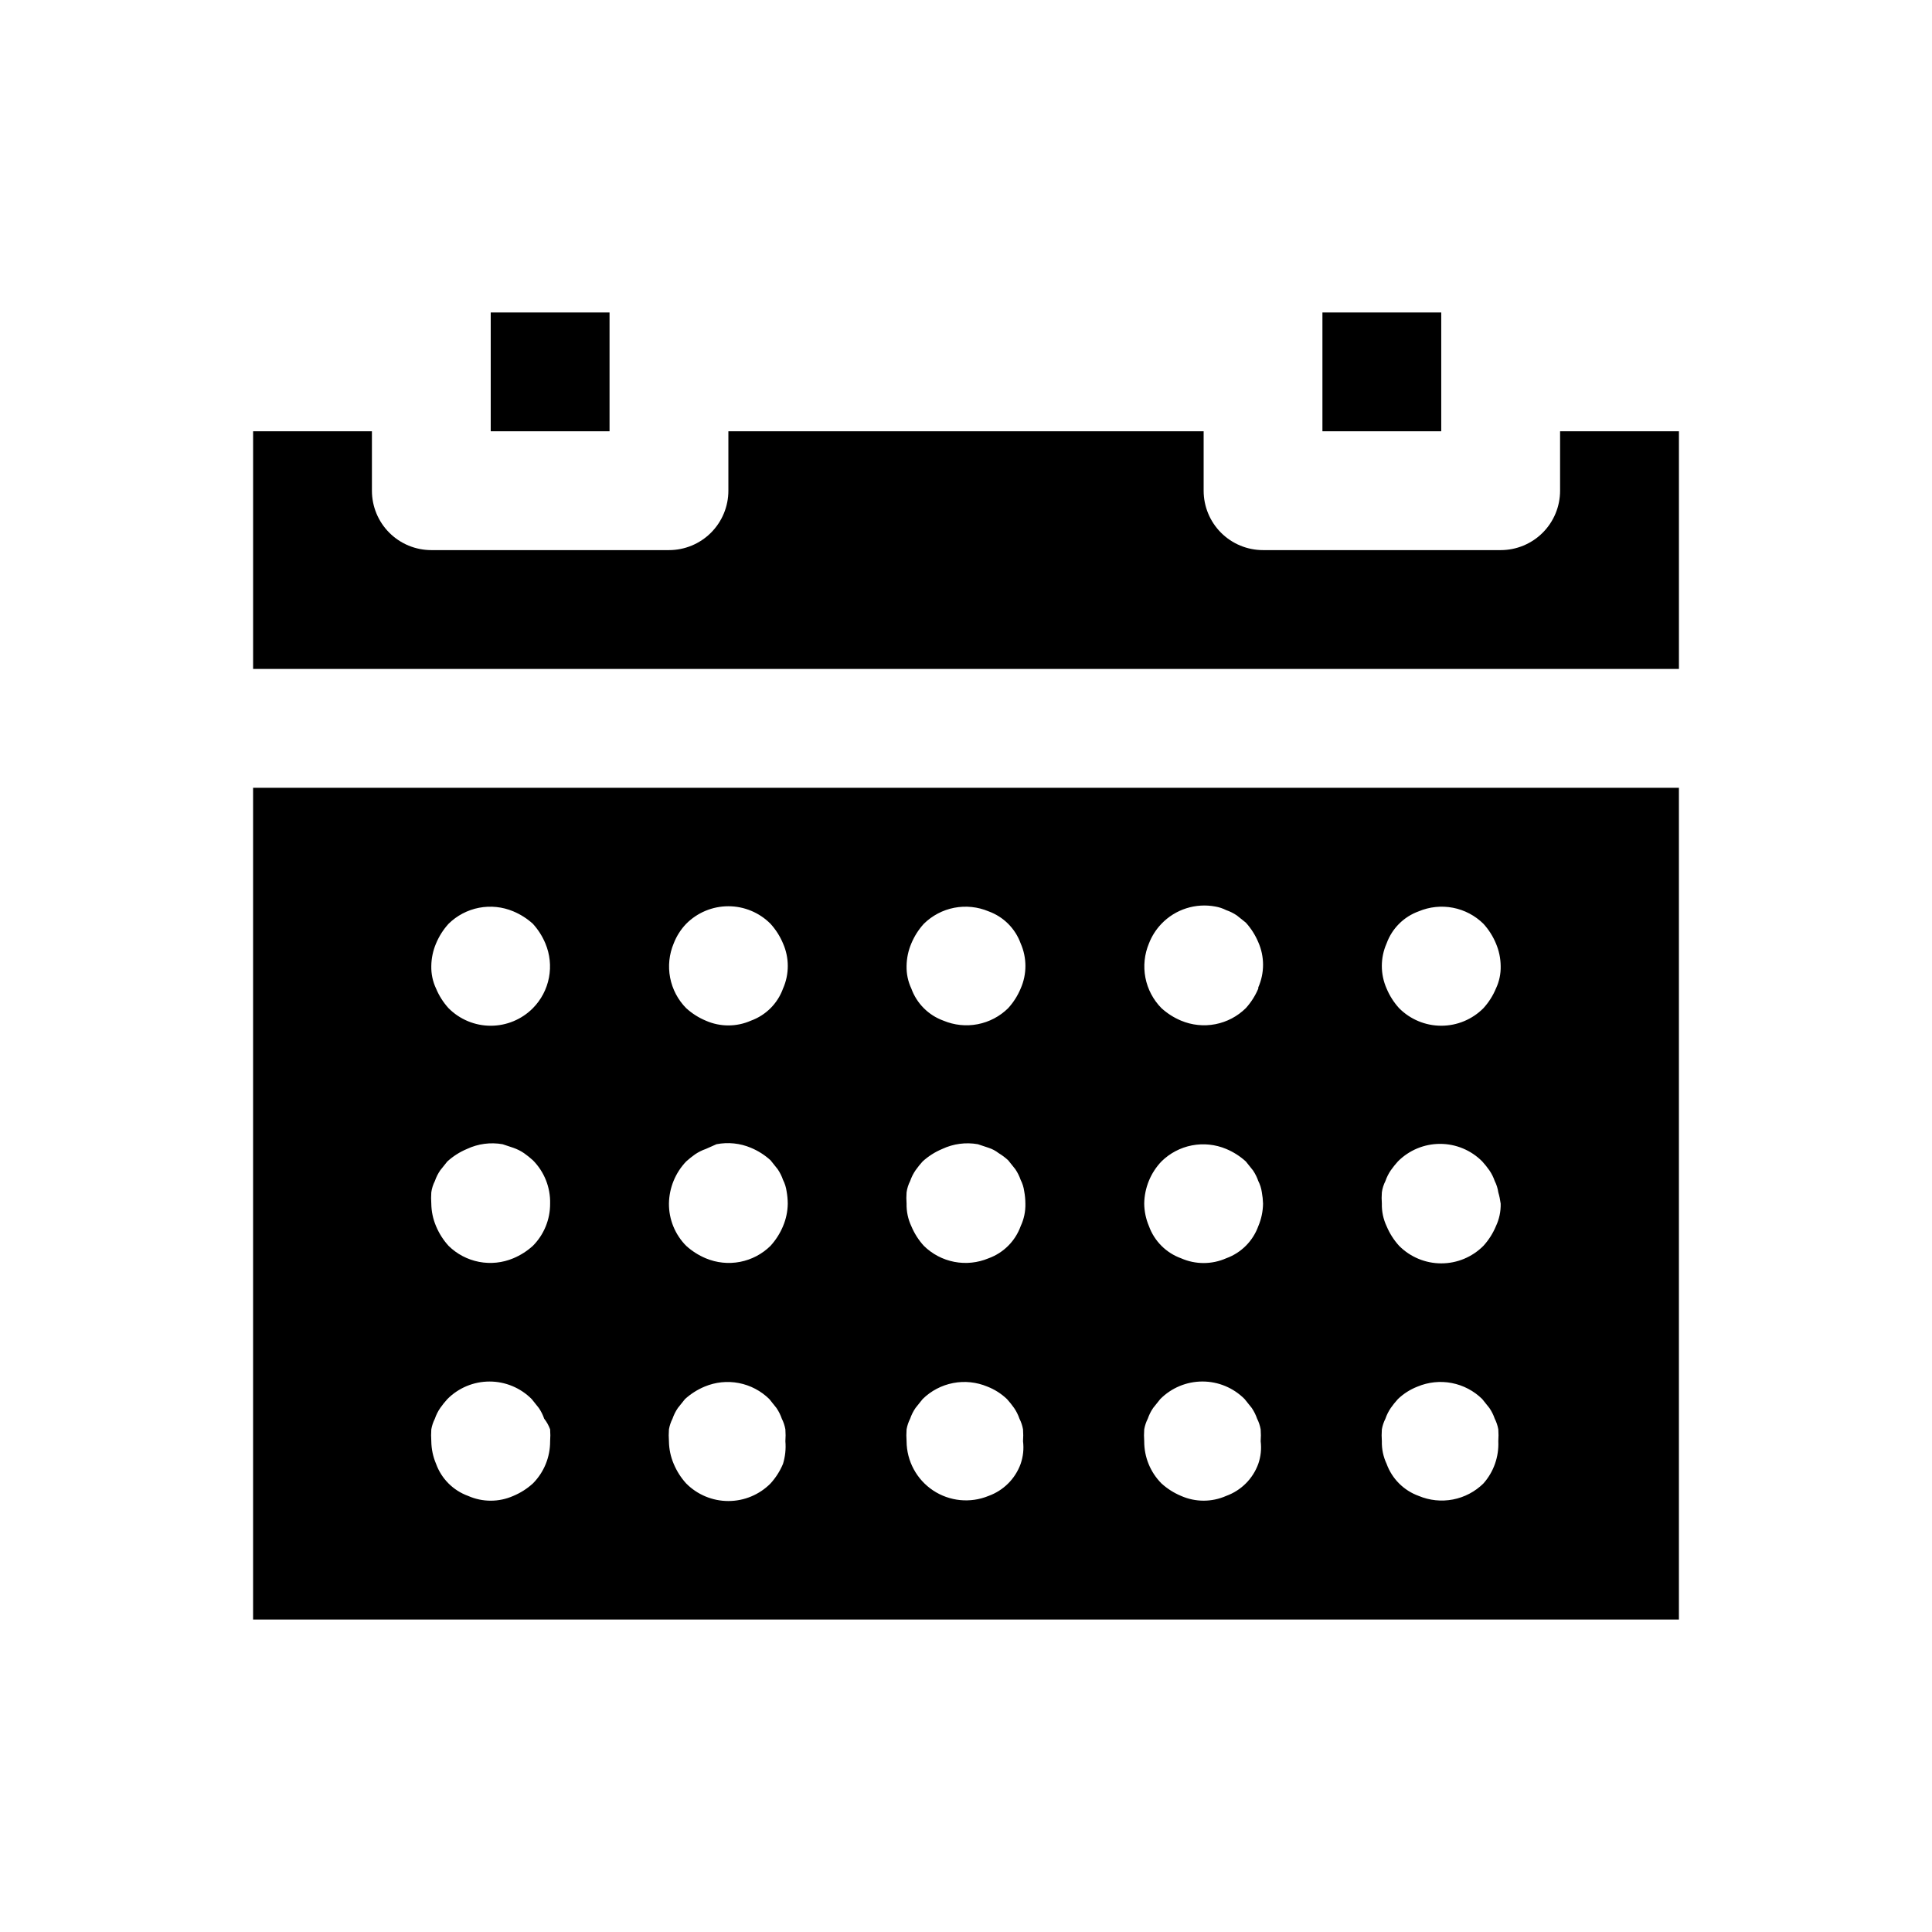 <?xml version="1.0" encoding="UTF-8"?>
<!-- Uploaded to: ICON Repo, www.iconrepo.com, Generator: ICON Repo Mixer Tools -->
<svg fill="#000000" width="800px" height="800px" version="1.1" viewBox="144 144 512 512" xmlns="http://www.w3.org/2000/svg">
 <path d="m211.07 352.77v220.42h377.86v-220.42zm74.152 184.36c-1.527 1.391-3.285 2.508-5.195 3.305-3.809 1.688-8.152 1.688-11.965 0-3.953-1.43-7.07-4.543-8.5-8.5-0.809-1.895-1.234-3.926-1.262-5.984-0.074-1.047-0.074-2.098 0-3.148 0.172-0.984 0.492-1.941 0.945-2.832 0.344-1.004 0.82-1.957 1.418-2.836 0.582-0.824 1.211-1.613 1.891-2.359 2.953-2.981 6.981-4.656 11.176-4.656 4.199 0 8.223 1.676 11.18 4.656l1.891 2.363-0.004-0.004c0.598 0.879 1.074 1.832 1.418 2.836 0.676 0.852 1.207 1.809 1.574 2.832 0.078 1.051 0.078 2.102 0 3.148 0.023 4.188-1.617 8.207-4.566 11.18zm0-62.977c-1.527 1.391-3.285 2.508-5.195 3.309-2.867 1.203-6.027 1.535-9.078 0.945-3.055-0.59-5.867-2.07-8.082-4.254-1.391-1.531-2.508-3.285-3.305-5.195-0.809-1.891-1.234-3.926-1.262-5.981-0.074-0.996-0.074-1.996 0-2.992 0.148-1.043 0.465-2.055 0.945-2.992 0.344-1.004 0.82-1.957 1.418-2.836l1.891-2.363v0.004c1.527-1.391 3.285-2.508 5.195-3.309 2.941-1.383 6.242-1.824 9.445-1.258l2.832 0.945c1.004 0.344 1.957 0.82 2.836 1.418 0.824 0.578 1.613 1.211 2.359 1.887 3.027 3.051 4.676 7.199 4.566 11.496 0.023 4.184-1.617 8.207-4.566 11.176zm0-62.977c-2.953 2.981-6.981 4.656-11.176 4.656-4.199 0-8.223-1.676-11.18-4.656-1.391-1.531-2.508-3.285-3.305-5.195-0.883-1.867-1.312-3.918-1.262-5.981 0.027-2.059 0.453-4.09 1.262-5.984 0.797-1.906 1.914-3.664 3.305-5.195 2.215-2.184 5.027-3.664 8.082-4.254 3.051-0.586 6.211-0.258 9.078 0.949 1.91 0.797 3.668 1.914 5.195 3.305 1.391 1.531 2.512 3.289 3.309 5.195 1.203 2.867 1.535 6.027 0.945 9.082-0.586 3.055-2.066 5.863-4.254 8.078zm66.281 120.76h0.004c-0.797 1.906-1.918 3.664-3.309 5.195-2.953 2.981-6.981 4.656-11.176 4.656-4.199 0-8.223-1.676-11.18-4.656-1.391-1.531-2.508-3.289-3.305-5.195-0.809-1.895-1.234-3.926-1.262-5.984-0.078-1.047-0.078-2.098 0-3.148 0.172-0.984 0.492-1.941 0.945-2.832 0.344-1.004 0.82-1.957 1.418-2.836l1.891-2.363-0.004 0.004c1.531-1.391 3.289-2.508 5.199-3.309 2.867-1.203 6.023-1.535 9.078-0.945 3.055 0.59 5.867 2.07 8.082 4.254l1.891 2.363-0.004-0.004c0.598 0.879 1.074 1.832 1.418 2.836 0.453 0.891 0.773 1.848 0.945 2.832 0.078 1.051 0.078 2.102 0 3.148 0.176 2.019-0.039 4.051-0.629 5.984zm0-62.977h0.004c-0.797 1.91-1.918 3.664-3.309 5.195-2.211 2.184-5.023 3.664-8.078 4.254-3.055 0.59-6.215 0.258-9.082-0.945-1.906-0.801-3.664-1.918-5.195-3.309-2.945-2.969-4.59-6.992-4.566-11.176 0.059-4.172 1.691-8.164 4.566-11.18 0.75-0.676 1.539-1.309 2.363-1.891 0.875-0.594 1.828-1.07 2.832-1.418l2.836-1.258c3.07-0.598 6.246-0.27 9.129 0.945 1.91 0.797 3.668 1.914 5.195 3.305l1.891 2.363c0.598 0.879 1.074 1.828 1.418 2.832 0.477 0.938 0.797 1.949 0.945 2.992 0.199 1.09 0.305 2.199 0.312 3.309-0.023 2.055-0.453 4.09-1.258 5.981zm0-62.977h0.004c-1.434 3.957-4.547 7.07-8.504 8.504-3.809 1.684-8.152 1.684-11.965 0-1.906-0.797-3.664-1.918-5.195-3.309-2.184-2.215-3.664-5.023-4.254-8.078-0.586-3.055-0.258-6.215 0.949-9.082 0.75-1.934 1.871-3.699 3.305-5.195 2.957-2.981 6.981-4.656 11.18-4.656 4.195 0 8.223 1.676 11.176 4.656 1.391 1.531 2.512 3.289 3.309 5.195 1.684 3.812 1.684 8.156 0 11.965zm62.977 125.95h0.004c-1.434 3.957-4.547 7.07-8.504 8.5-4.844 1.992-10.359 1.441-14.715-1.461-4.356-2.906-6.984-7.785-7.012-13.023-0.078-1.047-0.078-2.098 0-3.148 0.172-0.984 0.492-1.941 0.945-2.832 0.344-1.004 0.82-1.957 1.418-2.836l1.891-2.363-0.004 0.004c2.215-2.184 5.027-3.664 8.082-4.254 3.055-0.59 6.215-0.258 9.082 0.945 1.93 0.75 3.695 1.875 5.195 3.309 0.676 0.746 1.305 1.535 1.887 2.359 0.598 0.879 1.074 1.832 1.418 2.836 0.453 0.891 0.773 1.848 0.945 2.832 0.078 1.051 0.078 2.102 0 3.148 0.254 2.019 0.035 4.066-0.629 5.984zm0-62.977h0.004c-1.434 3.957-4.547 7.07-8.504 8.504-2.867 1.203-6.027 1.535-9.082 0.945-3.055-0.59-5.863-2.07-8.078-4.254-1.391-1.531-2.508-3.285-3.305-5.195-0.883-1.867-1.312-3.918-1.262-5.981-0.078-0.996-0.078-1.996 0-2.992 0.148-1.043 0.465-2.055 0.945-2.992 0.344-1.004 0.82-1.957 1.418-2.836 0.582-0.824 1.211-1.613 1.887-2.359 1.531-1.391 3.289-2.508 5.195-3.309 2.945-1.383 6.246-1.824 9.449-1.258l2.832 0.945c0.969 0.312 1.875 0.793 2.676 1.418 0.902 0.543 1.746 1.176 2.519 1.887l1.891 2.363c0.594 0.879 1.07 1.828 1.418 2.832 0.477 0.938 0.797 1.949 0.941 2.992 0.203 1.09 0.309 2.199 0.316 3.309 0.055 2.062-0.379 4.113-1.258 5.981zm0-62.977h0.004c-0.797 1.91-1.918 3.664-3.309 5.195-2.215 2.188-5.023 3.664-8.078 4.254-3.055 0.59-6.215 0.258-9.082-0.945-3.957-1.434-7.07-4.547-8.5-8.504-0.883-1.867-1.312-3.918-1.262-5.981 0.027-2.059 0.453-4.09 1.262-5.984 0.797-1.906 1.914-3.664 3.305-5.195 2.215-2.184 5.023-3.664 8.078-4.254 3.055-0.586 6.215-0.258 9.082 0.949 3.957 1.43 7.07 4.543 8.504 8.5 1.684 3.812 1.684 8.156 0 11.965zm62.977 125.95h0.004c-1.434 3.957-4.547 7.07-8.504 8.5-3.809 1.688-8.156 1.688-11.965 0-1.906-0.797-3.664-1.914-5.195-3.305-2.949-2.973-4.59-6.992-4.566-11.18-0.078-1.047-0.078-2.098 0-3.148 0.172-0.984 0.492-1.941 0.945-2.832 0.344-1.004 0.82-1.957 1.418-2.836l1.891-2.363-0.004 0.004c2.957-2.981 6.981-4.656 11.18-4.656 4.199 0 8.223 1.676 11.18 4.656l1.891 2.363-0.004-0.004c0.598 0.879 1.074 1.832 1.418 2.836 0.453 0.891 0.773 1.848 0.945 2.832 0.078 1.051 0.078 2.102 0 3.148 0.25 2.019 0.035 4.066-0.629 5.984zm0-62.977h0.004c-1.434 3.957-4.547 7.07-8.504 8.504-3.809 1.684-8.156 1.684-11.965 0-3.957-1.434-7.07-4.547-8.504-8.504-0.805-1.891-1.234-3.926-1.258-5.981 0.059-4.172 1.688-8.164 4.566-11.18 2.215-2.184 5.023-3.664 8.078-4.254 3.055-0.586 6.215-0.258 9.082 0.945 1.91 0.801 3.664 1.918 5.195 3.309l1.891 2.363v-0.004c0.594 0.879 1.07 1.832 1.418 2.836 0.477 0.938 0.797 1.949 0.941 2.992 0.184 0.988 0.289 1.988 0.316 2.992-0.023 2.055-0.453 4.09-1.258 5.981zm0-62.977h0.004c-0.801 1.91-1.918 3.664-3.309 5.195-2.215 2.188-5.023 3.664-8.078 4.254-3.055 0.59-6.215 0.258-9.082-0.945-1.906-0.797-3.664-1.918-5.195-3.309-2.184-2.215-3.664-5.023-4.254-8.078-0.586-3.055-0.258-6.215 0.945-9.082 0.75-1.934 1.875-3.699 3.309-5.195 3.691-3.852 9.086-5.57 14.328-4.566 0.984 0.172 1.941 0.492 2.832 0.945 1.004 0.344 1.957 0.82 2.836 1.418l2.363 1.891-0.004-0.004c1.391 1.531 2.508 3.289 3.309 5.195 1.684 3.812 1.684 8.156 0 11.969zm59.672 131.15c-2.215 2.184-5.023 3.664-8.078 4.254-3.055 0.586-6.215 0.258-9.082-0.949-3.957-1.43-7.07-4.543-8.504-8.5-0.879-1.867-1.312-3.918-1.258-5.984-0.078-1.047-0.078-2.098 0-3.148 0.172-0.984 0.492-1.941 0.945-2.832 0.344-1.004 0.82-1.957 1.418-2.836 0.578-0.824 1.211-1.613 1.887-2.359 1.496-1.434 3.262-2.559 5.195-3.309 2.867-1.203 6.027-1.535 9.082-0.945 3.055 0.59 5.867 2.07 8.078 4.254l1.891 2.363v-0.004c0.598 0.879 1.074 1.832 1.418 2.836 0.453 0.891 0.773 1.848 0.945 2.832 0.074 1.051 0.074 2.102 0 3.148 0.191 4.098-1.219 8.109-3.938 11.18zm3.305-68.172c-0.797 1.91-1.914 3.664-3.305 5.195-2.957 2.981-6.981 4.656-11.18 4.656-4.195 0-8.219-1.676-11.176-4.656-1.391-1.531-2.508-3.285-3.309-5.195-0.879-1.867-1.312-3.918-1.258-5.981-0.078-0.996-0.078-1.996 0-2.992 0.145-1.043 0.465-2.055 0.945-2.992 0.344-1.004 0.82-1.957 1.418-2.836 0.578-0.824 1.211-1.613 1.887-2.359 2.957-2.981 6.981-4.656 11.18-4.656 4.195 0 8.223 1.676 11.176 4.656 0.68 0.746 1.309 1.535 1.891 2.359 0.598 0.879 1.074 1.832 1.418 2.836 0.48 0.938 0.797 1.949 0.945 2.992 0.289 0.977 0.496 1.977 0.629 2.992 0.055 2.062-0.379 4.113-1.262 5.981zm0-62.977c-0.797 1.91-1.914 3.664-3.305 5.195-2.957 2.981-6.981 4.656-11.18 4.656-4.195 0-8.219-1.676-11.176-4.656-1.391-1.531-2.508-3.285-3.309-5.195-1.684-3.809-1.684-8.152 0-11.965 1.434-3.957 4.547-7.07 8.504-8.5 2.867-1.207 6.027-1.535 9.082-0.949 3.055 0.59 5.863 2.07 8.078 4.254 1.391 1.531 2.508 3.289 3.305 5.195 0.809 1.895 1.238 3.926 1.262 5.984 0.055 2.062-0.379 4.113-1.262 5.981zm17.004-147.68v15.746c0 4.176-1.656 8.18-4.609 11.133-2.953 2.953-6.957 4.609-11.133 4.609h-62.977c-4.176 0-8.18-1.656-11.133-4.609-2.953-2.953-4.609-6.957-4.609-11.133v-15.746h-125.95v15.746c0 4.176-1.66 8.18-4.613 11.133-2.953 2.953-6.957 4.609-11.133 4.609h-62.977c-4.176 0-8.18-1.656-11.133-4.609-2.953-2.953-4.609-6.957-4.609-11.133v-15.746h-31.488v62.977h377.86v-62.977zm-283.39-31.488v31.488h31.488v-31.488zm220.41 0v31.488h31.488v-31.488z"/>
</svg>
